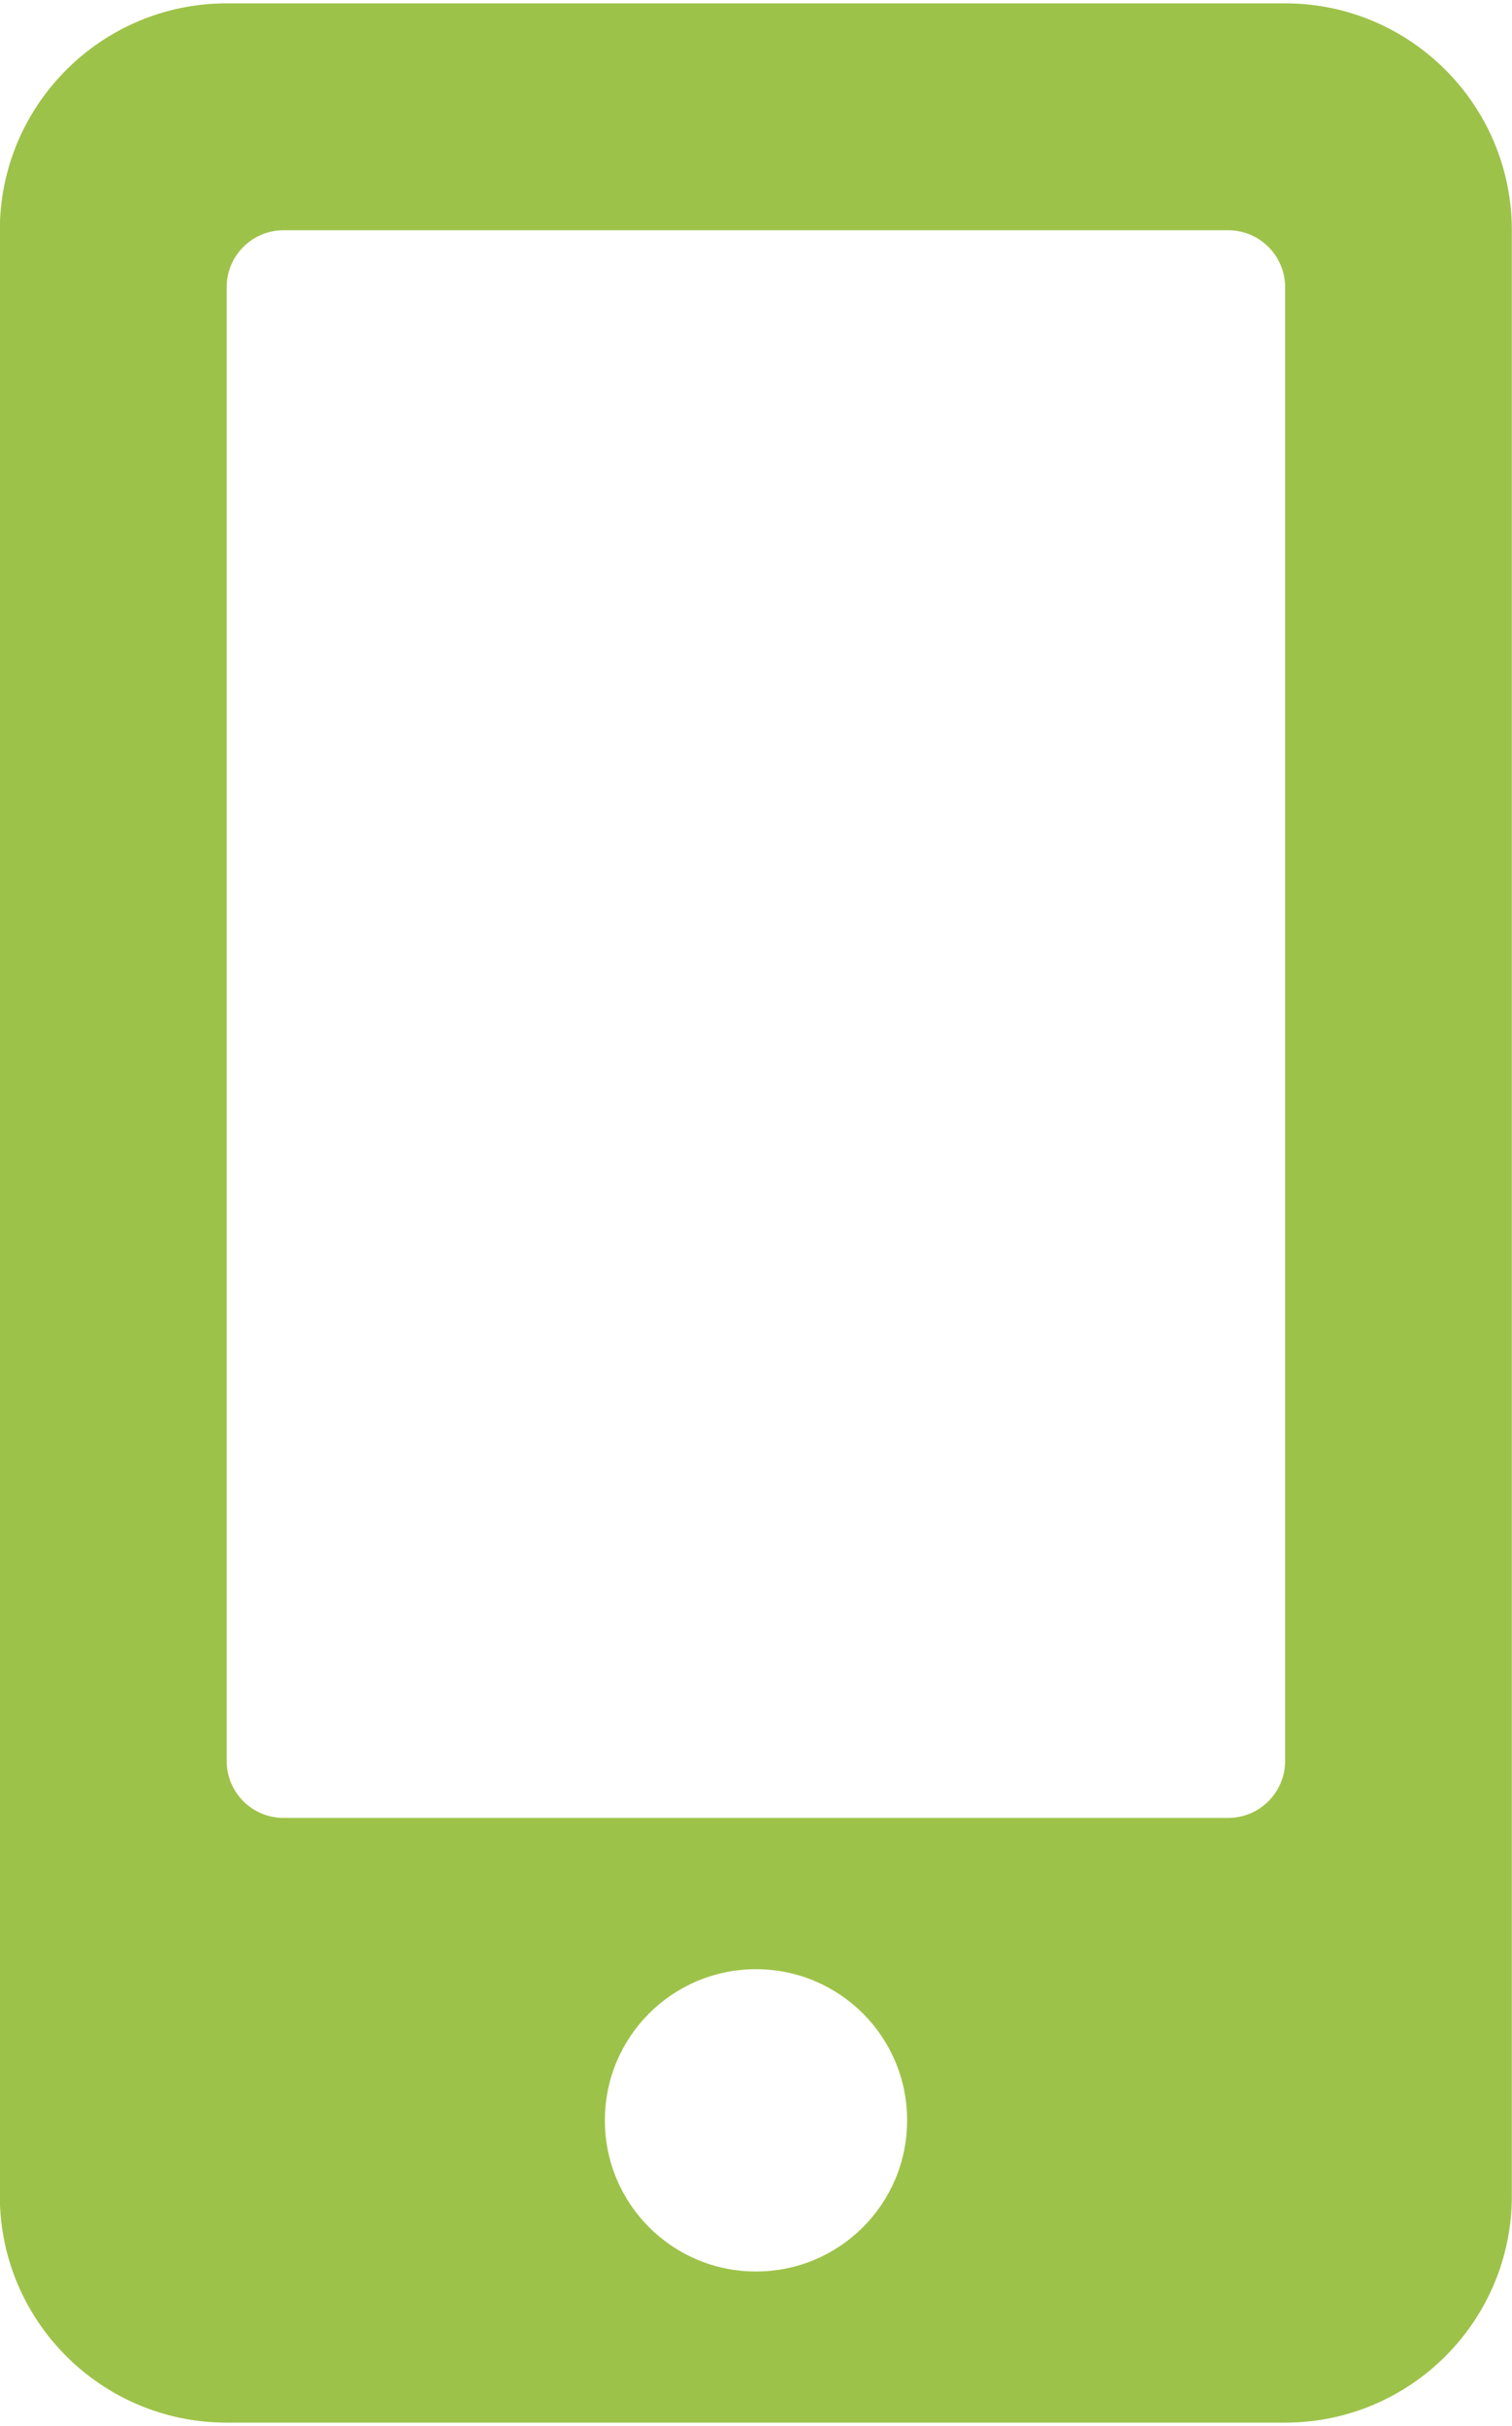 <?xml version="1.0" encoding="UTF-8"?>
<!DOCTYPE svg PUBLIC "-//W3C//DTD SVG 1.1//EN" "http://www.w3.org/Graphics/SVG/1.1/DTD/svg11.dtd">
<!-- Creator: CorelDRAW -->
<svg xmlns="http://www.w3.org/2000/svg" xml:space="preserve" width="91px" height="146px" style="shape-rendering:geometricPrecision; text-rendering:geometricPrecision; image-rendering:optimizeQuality; fill-rule:evenodd; clip-rule:evenodd"
viewBox="0 0 8.684 13.894"
 xmlns:xlink="http://www.w3.org/1999/xlink">
 <defs>
  <style type="text/css">
   <![CDATA[
    .fil0 {fill:#9DC249}
   ]]>
  </style>
 </defs>
 <g id="Ebene_x0020_1">
  <path class="fil0" d="M7.381 10.095c0,0.179 -0.147,0.326 -0.326,0.326l-5.427 0c-0.179,0 -0.326,-0.146 -0.326,-0.326l0 -8.466c0,-0.179 0.146,-0.326 0.326,-0.326l5.427 0c0.179,0 0.326,0.147 0.326,0.326l0 8.466zm-3.039 2.931c-0.48,0 -0.868,-0.388 -0.868,-0.868 0,-0.48 0.388,-0.868 0.868,-0.868 0.48,0 0.868,0.388 0.868,0.868 0,0.48 -0.388,0.868 -0.868,0.868zm3.039 -13.026l-6.079 0c-0.719,0 -1.303,0.584 -1.303,1.303l0 11.289c0,0.719 0.584,1.302 1.303,1.302l6.079 0c0.719,0 1.302,-0.583 1.302,-1.302l0 -11.289c0,-0.719 -0.583,-1.303 -1.302,-1.303z"/>
 </g>
</svg>

